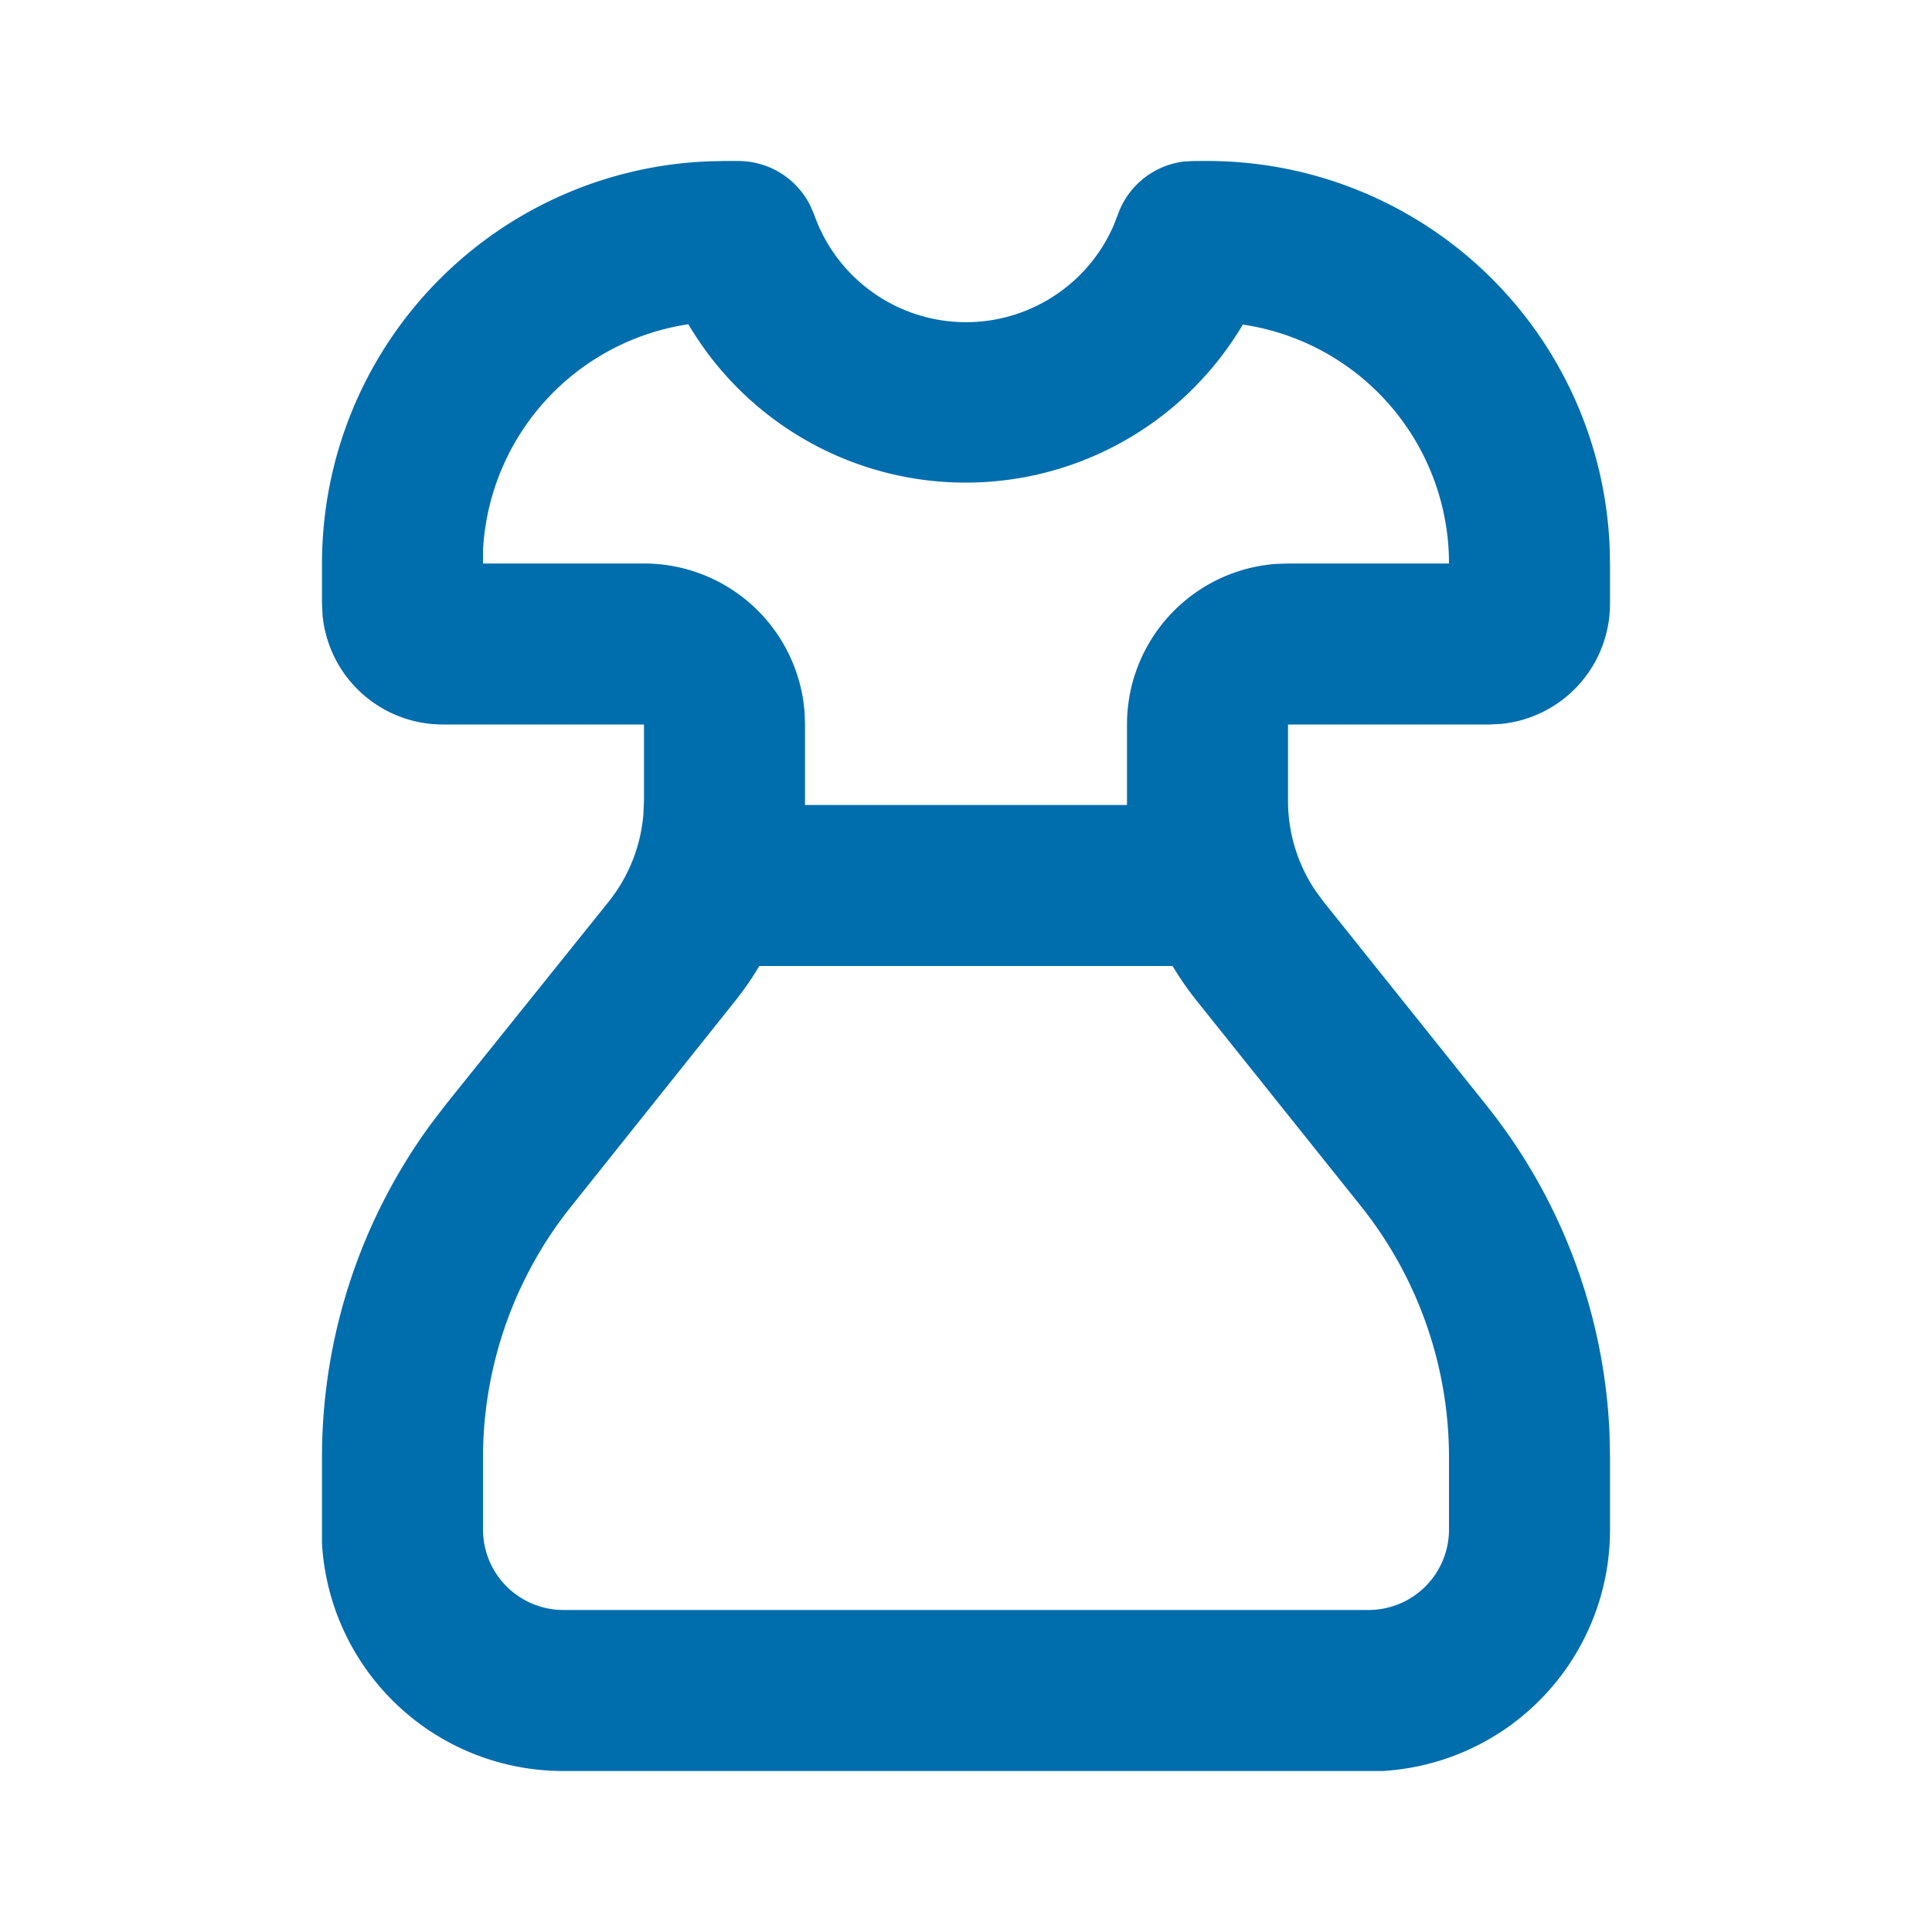 <svg id="icon_dress" xmlns="http://www.w3.org/2000/svg" width="24" height="24" viewBox="0 0 24 24">
  <path id="パス_7213" data-name="パス 7213" d="M24,0V24H0V0ZM12.594,23.258l-.012,0-.071.035-.02,0-.014,0-.071-.036a.022.022,0,0,0-.024.006l0,.01-.017.428.005.02.01.013.1.074.015,0,.012,0,.1-.074.012-.016,0-.017-.017-.427a.022.022,0,0,0-.016-.018m.264-.113-.014,0-.184.093-.01.01,0,.011.018.43.005.012.008.008.2.092a.025.025,0,0,0,.029-.008l0-.014-.034-.614a.027.027,0,0,0-.02-.022m-.715,0a.023.023,0,0,0-.027.006l-.006.014-.034.614a.025.025,0,0,0,.017.024l.015,0,.2-.093.01-.008,0-.011.018-.43,0-.012-.01-.01Z" fill="none" fill-rule="evenodd"/>
  <path id="パス_7214" data-name="パス 7214" d="M9.17,2a1,1,0,0,1,.894.551l.05.116a2,2,0,0,0,3.716.143l.056-.143a1,1,0,0,1,.818-.66L14.829,2H15a5,5,0,0,1,4.995,4.783L20,7v.5a1.5,1.5,0,0,1-1.356,1.493L18.5,9H16v.948a2,2,0,0,0,.338,1.112l.1.137,2.028,2.535a7,7,0,0,1,1.528,4.075l.006.3V19a3,3,0,0,1-2.824,3L17,22H7a3,3,0,0,1-3-2.824L4,19v-.9a7,7,0,0,1,1.353-4.137l.18-.236L7.562,11.2a2,2,0,0,0,.43-1.08L8,9.947V9H5.5A1.5,1.5,0,0,1,4.007,7.644L4,7.5V7A5,5,0,0,1,8.783,2.005L9,2Zm5.4,10H9.433a3.989,3.989,0,0,1-.31.446L7.1,14.981A5,5,0,0,0,6,18.1V19a1,1,0,0,0,1,1H17a1,1,0,0,0,1-1v-.9a5,5,0,0,0-1.1-3.124l-2.027-2.535a4,4,0,0,1-.31-.446m.878-7.967a4,4,0,0,1-6.89,0,3,3,0,0,0-2.55,2.788L6,7H8A2,2,0,0,1,9.995,8.85L10,9v1h4V9a2,2,0,0,1,1.85-1.995L16,7h2a3,3,0,0,0-2.555-2.967" fill="#006dad" fill-rule="evenodd"/>
</svg>
